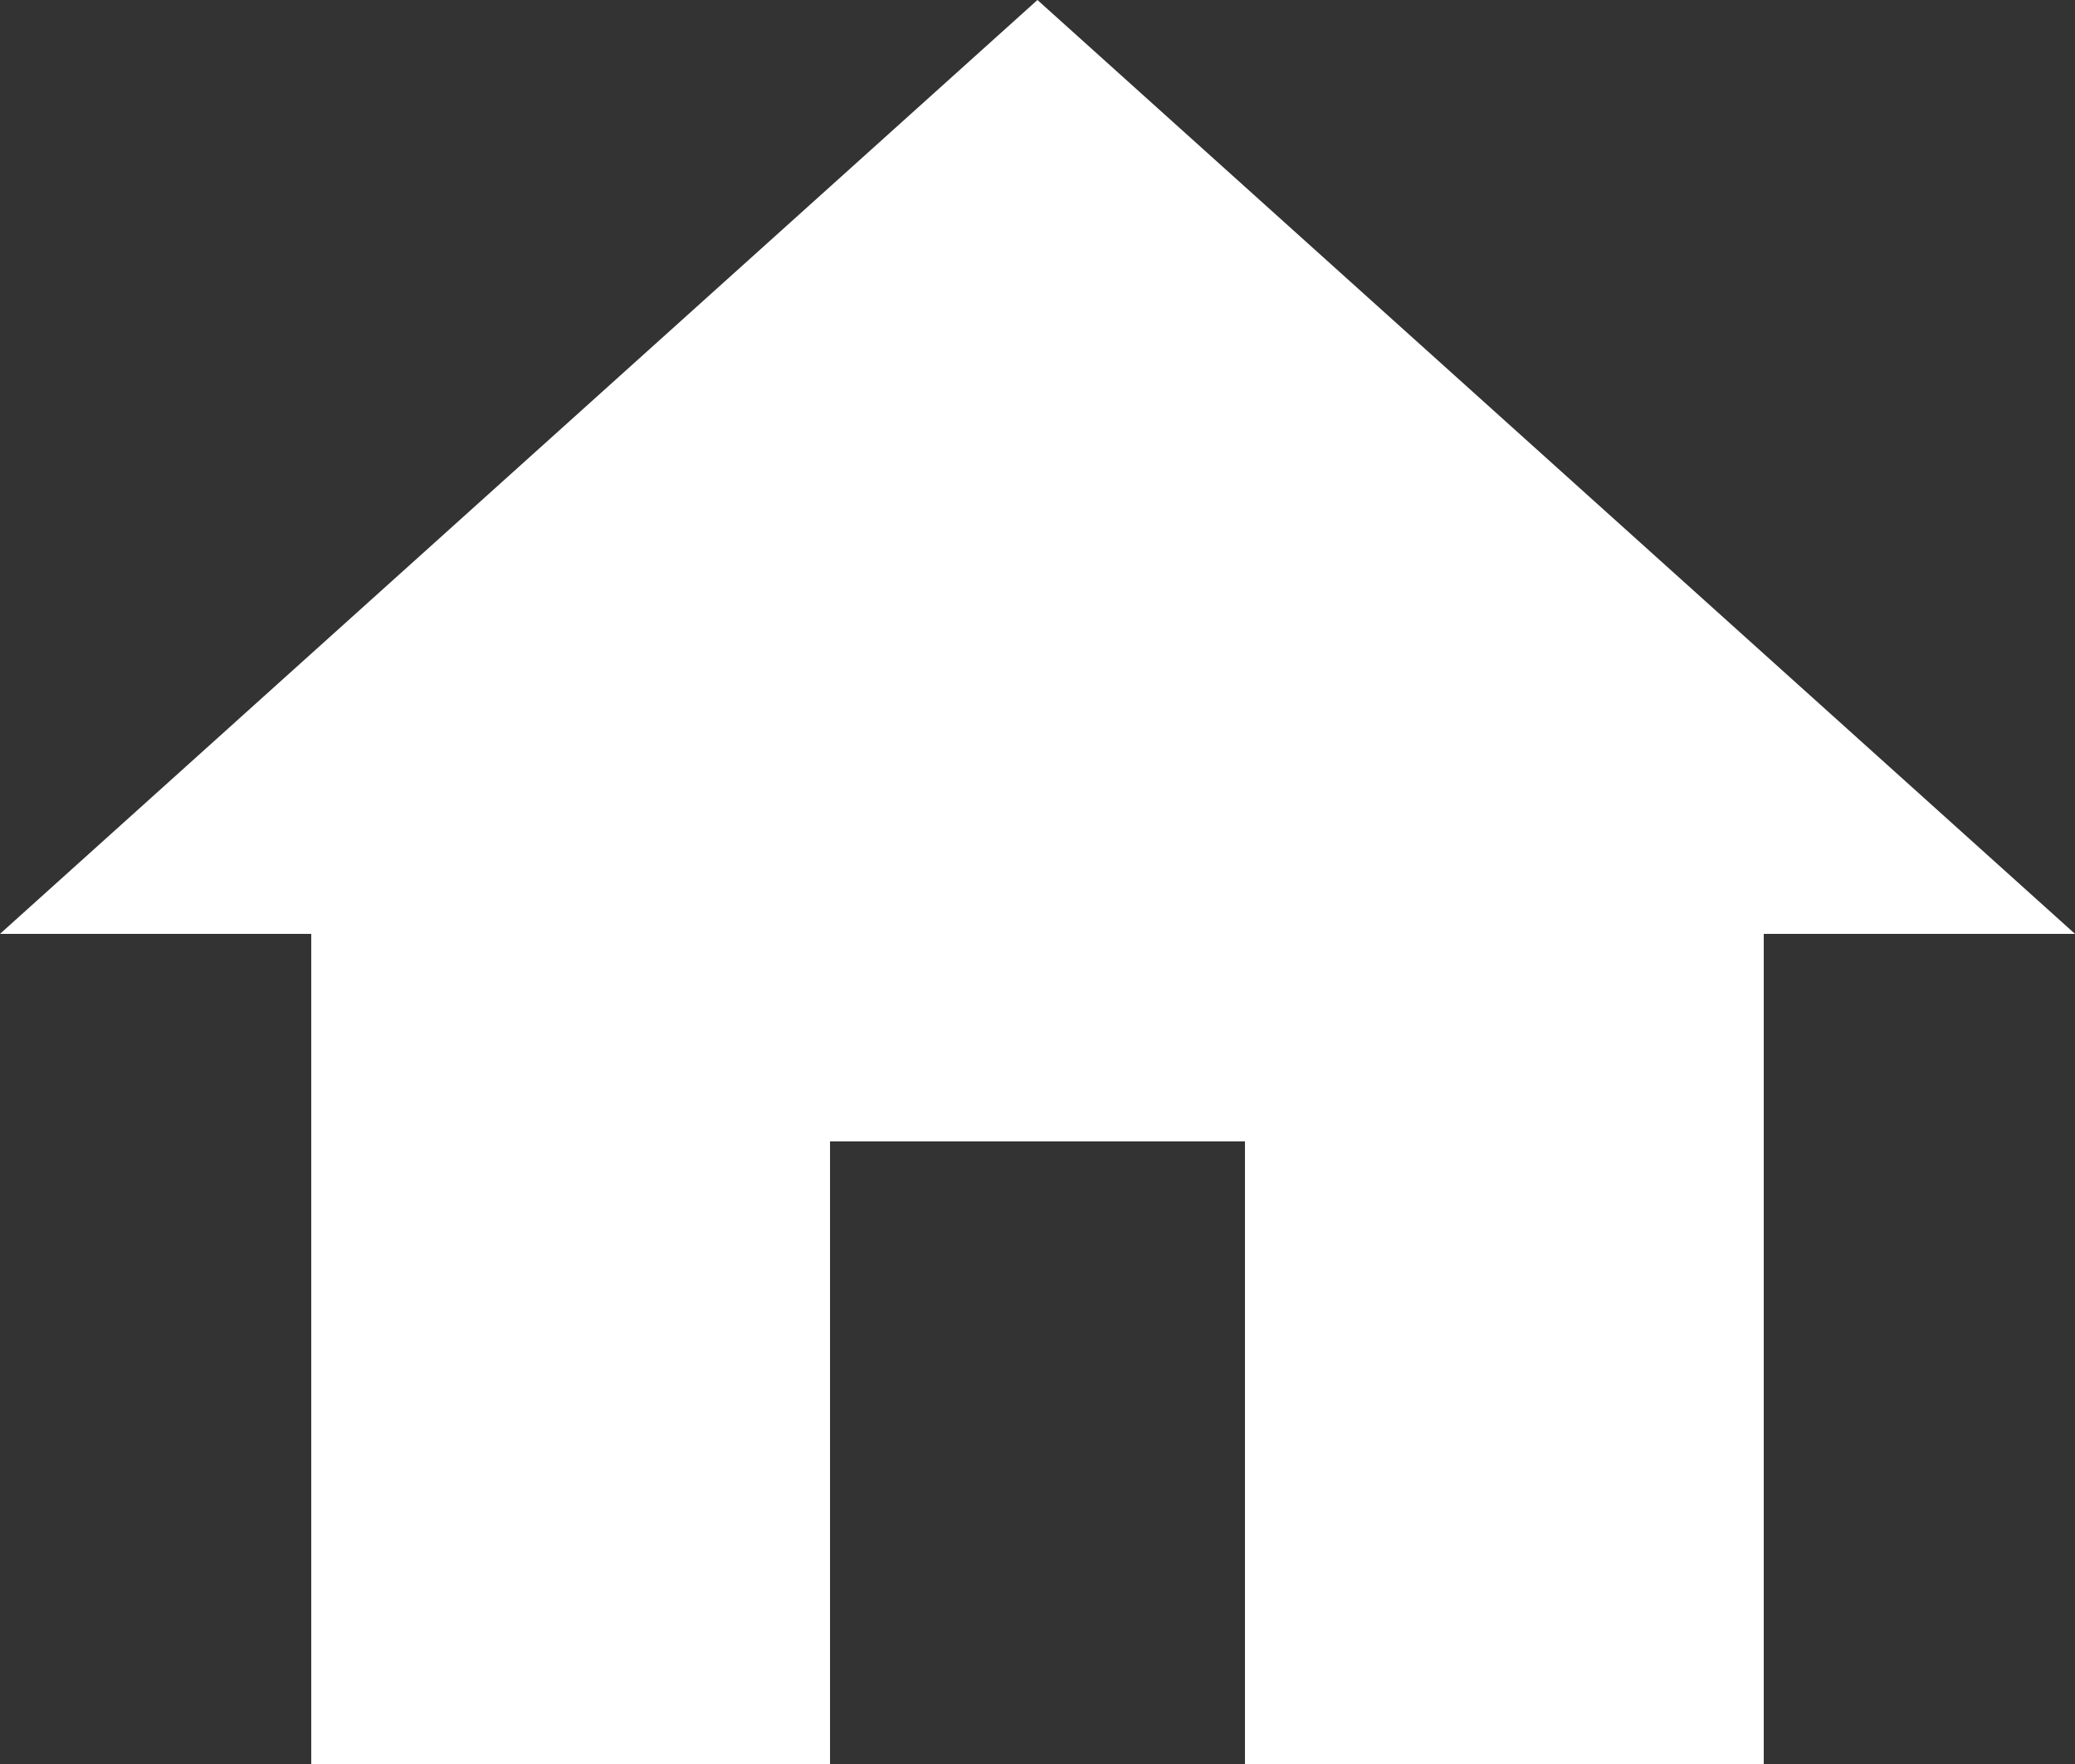 <svg xmlns="http://www.w3.org/2000/svg" width="16.667" height="14.167" viewBox="0 0 16.667 14.167">
  <rect x="0" y="0" width="16.667" height="14.167" fill="#333333" stroke="none"/>
  <path id="Icon_material-home" data-name="Icon material-home" d="M9.667,18.667v-5H13v5h4.167V12h2.5L11.333,4.5,3,12H5.5v6.667Z" transform="translate(-3 -4.5)" fill="#fff"/>
</svg>
